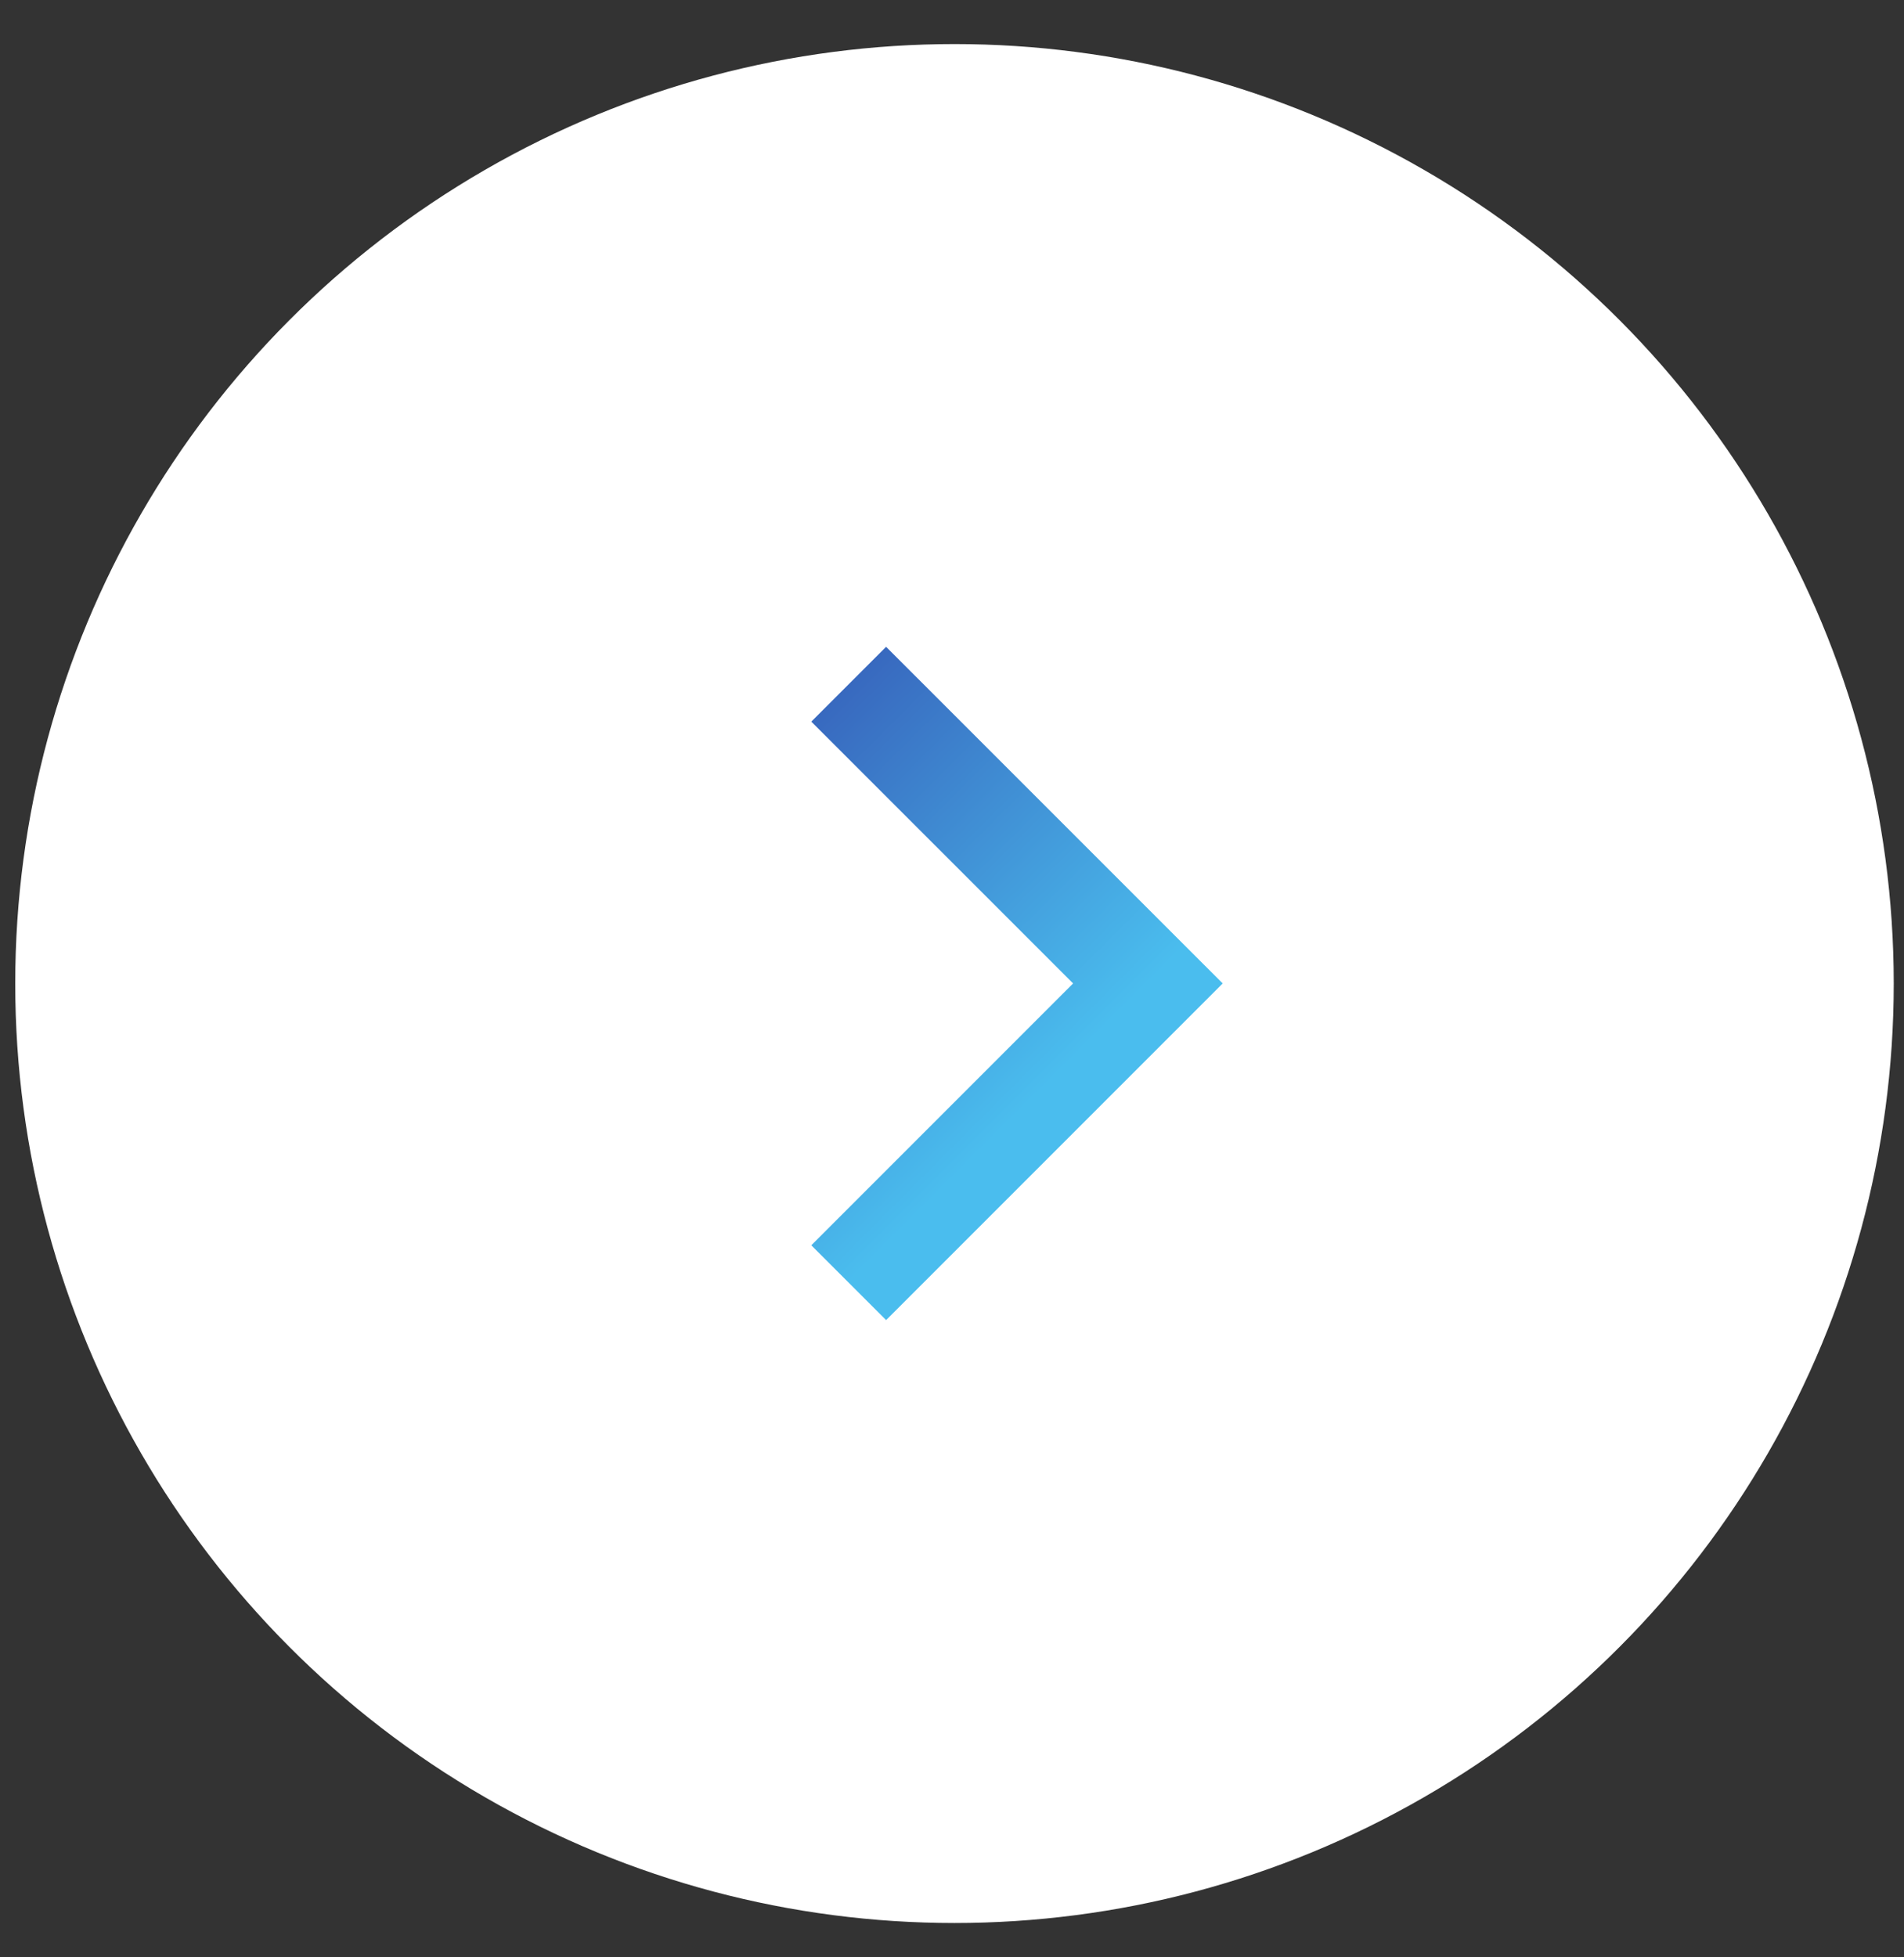 <svg width="36" height="37" viewBox="0 0 36 37" fill="none" xmlns="http://www.w3.org/2000/svg">
<rect x="0" y="0" width="36" height="37" fill="#333333" stroke="none"/>
<circle cx="18.047" cy="18.592" r="17.759" fill="white"/>
<path d="M16.047 12.934L21.704 18.59L16.047 24.247" stroke="url(#paint0_linear_784_2504)" stroke-width="2"/>
<defs>
<linearGradient id="paint0_linear_784_2504" x1="13.218" y1="15.762" x2="18.875" y2="21.419" gradientUnits="userSpaceOnUse">
<stop stop-color="#3869BF"/>
<stop offset="1" stop-color="#4ABDEE"/>
</linearGradient>
</defs>
</svg>
